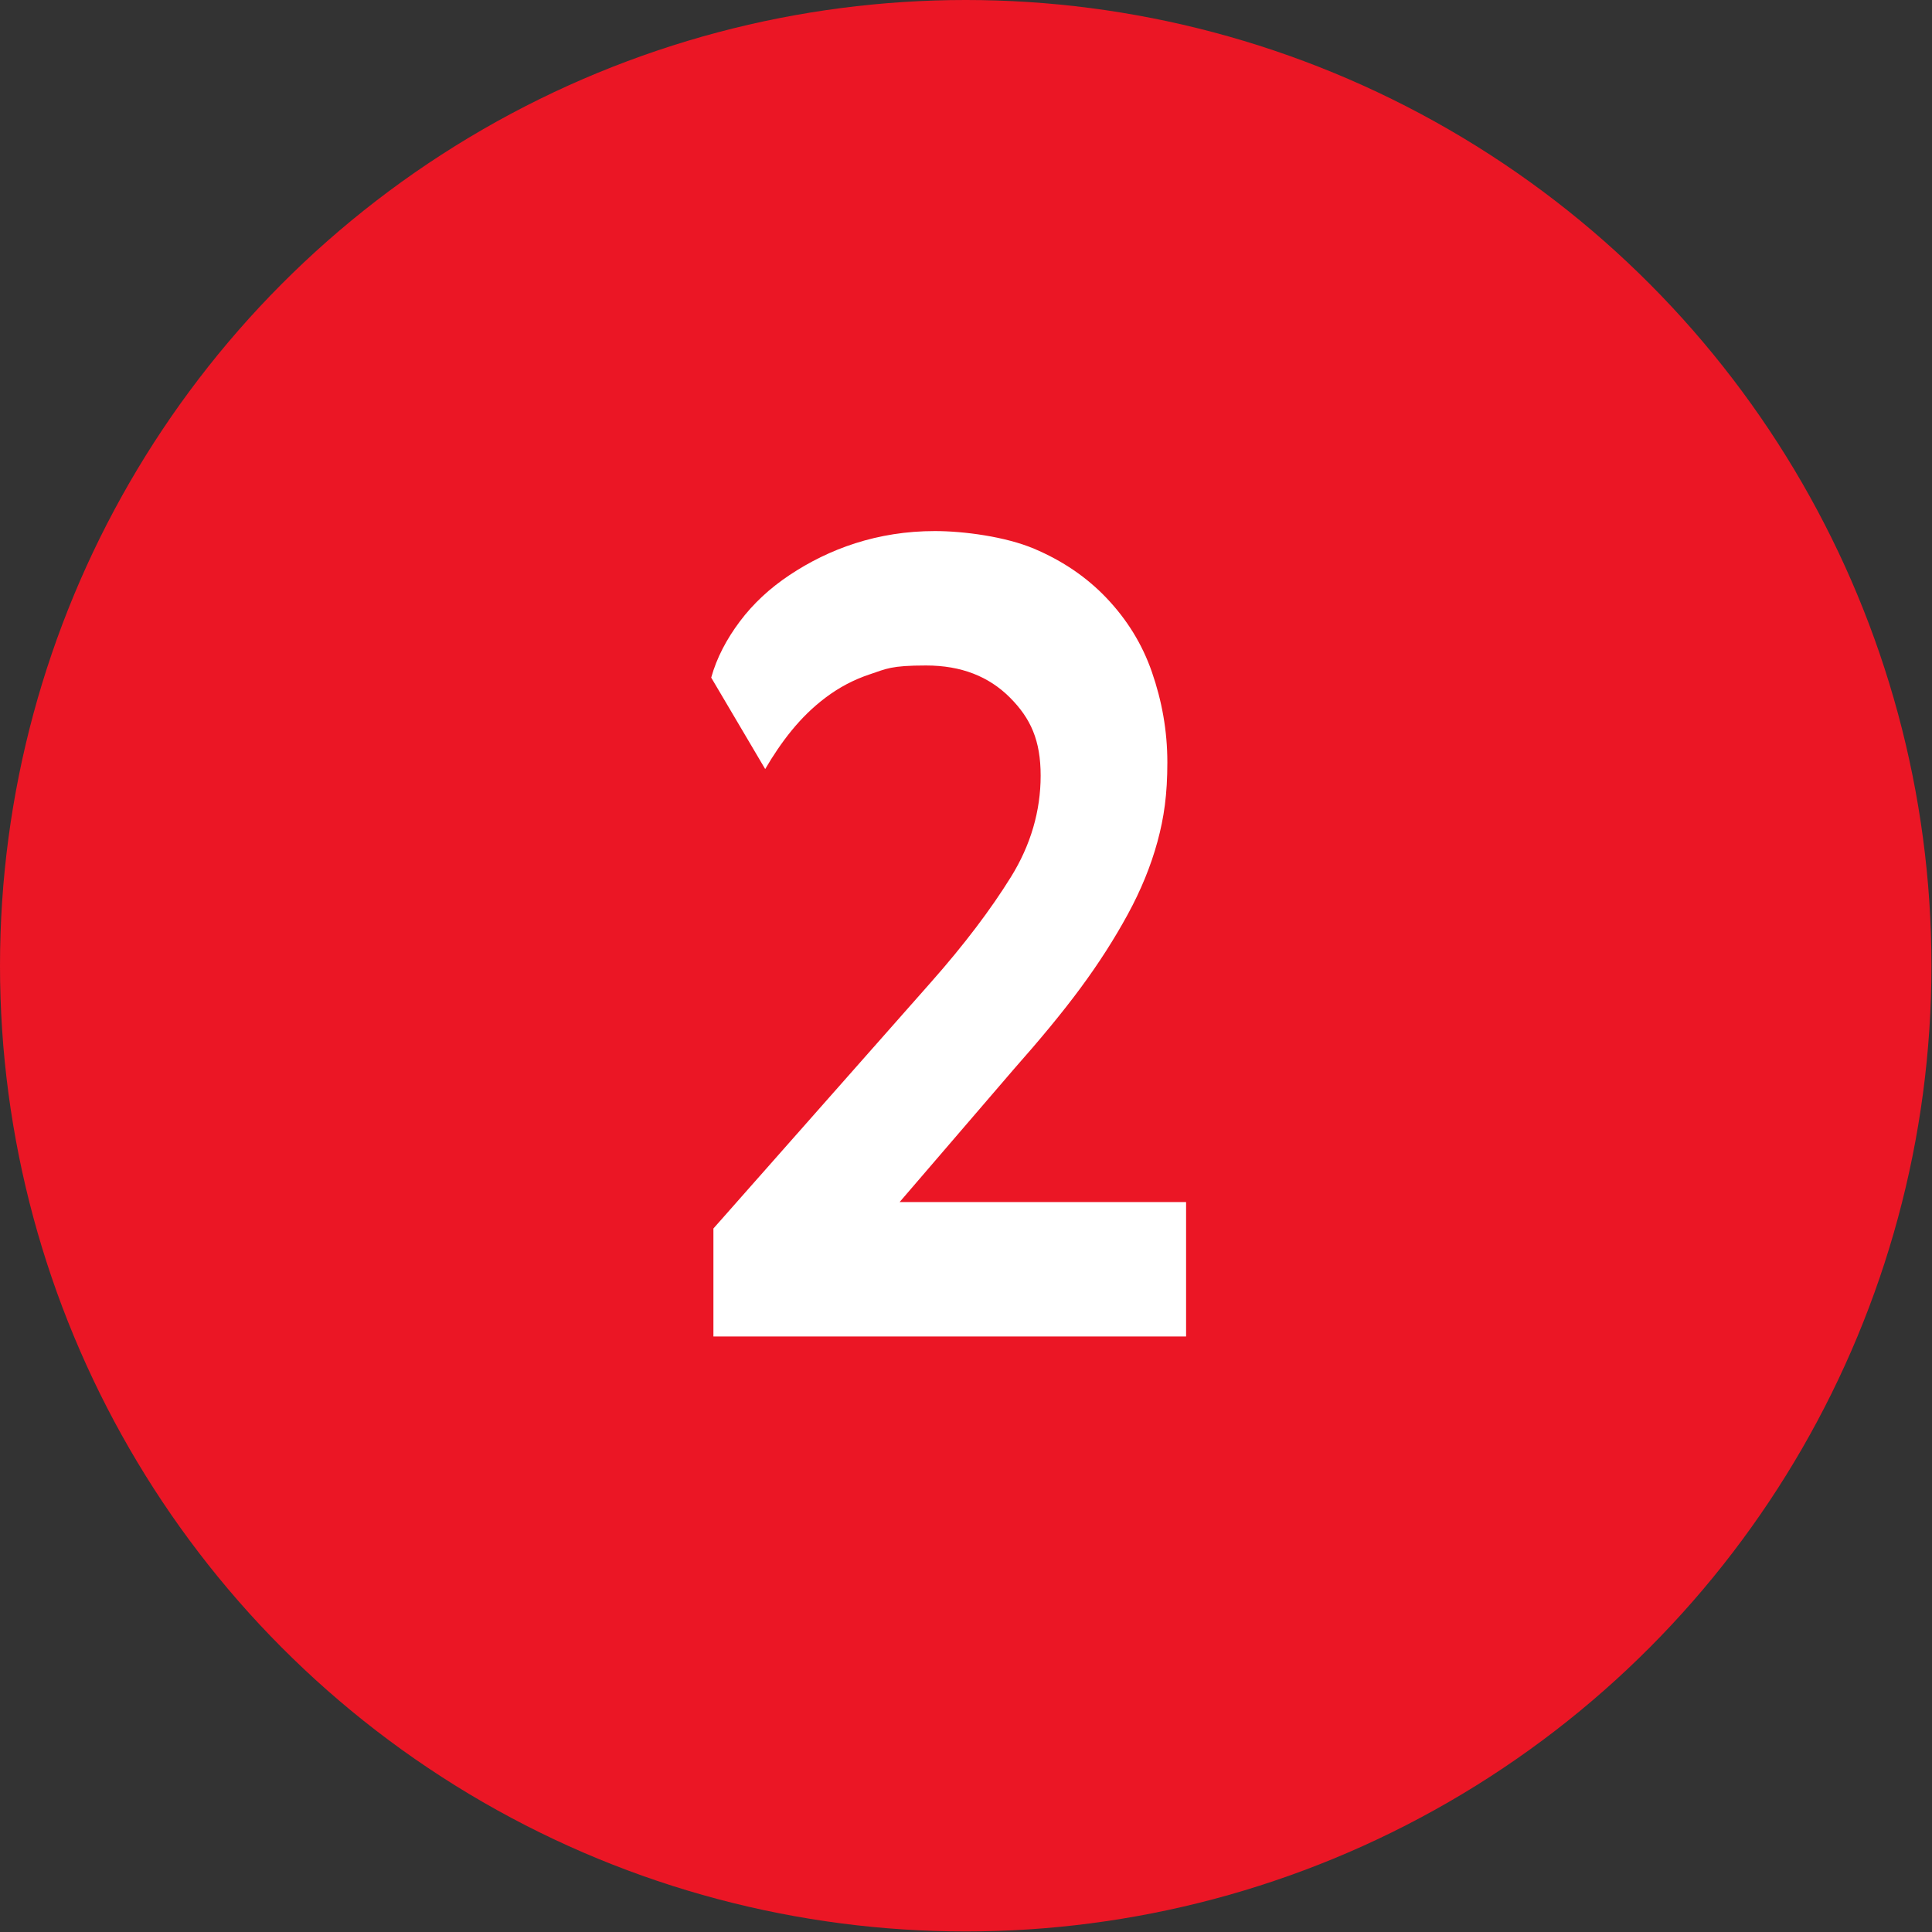 <svg xmlns="http://www.w3.org/2000/svg" id="Layer_1" version="1.1" viewBox="0 0 350.7 350.7">
  <rect x="0" y="0" width="350.7" height="350.7" fill="#333333" stroke="none"/>
  <defs>
    <style>
      .st0 {
        fill: #fff;
      }

      .st1 {
        fill: #eb1625;
      }
    </style>
  </defs>
  <circle class="st1" cx="175.3" cy="175.3" r="175.3"></circle>
  <path class="st0" d="M157.9,122.4c-3,1-5.6,2.4-8,4.2-2.4,1.8-4.4,3.8-6.2,6-1.8,2.2-3.4,4.6-4.8,7l-9.8-16.6c1-3.6,2.8-7,5.2-10.2,2.4-3.2,5.4-6,9-8.4,3.6-2.4,7.6-4.4,12-5.8,4.4-1.4,9.2-2.2,14.4-2.2s12.8,1,18,3.2,9.6,5.2,13.2,9c3.6,3.8,6.4,8.2,8.2,13.4,1.8,5.2,2.8,10.6,2.8,16.4s-.6,10-1.8,14.4c-1.2,4.4-3,8.8-5.4,13.2-2.4,4.4-5.2,8.8-8.6,13.4-3.4,4.6-7.4,9.4-12,14.6l-20.8,24.2h52v24.4h-85.8v-19.6l39.4-44.6c6.2-7,11-13.4,14.6-19.2,3.6-5.8,5.4-12,5.4-18.4s-1.8-10.4-5.6-14.2c-3.8-3.8-8.8-5.8-15.2-5.8s-7.2.6-10.2,1.6Z"></path>
</svg>
